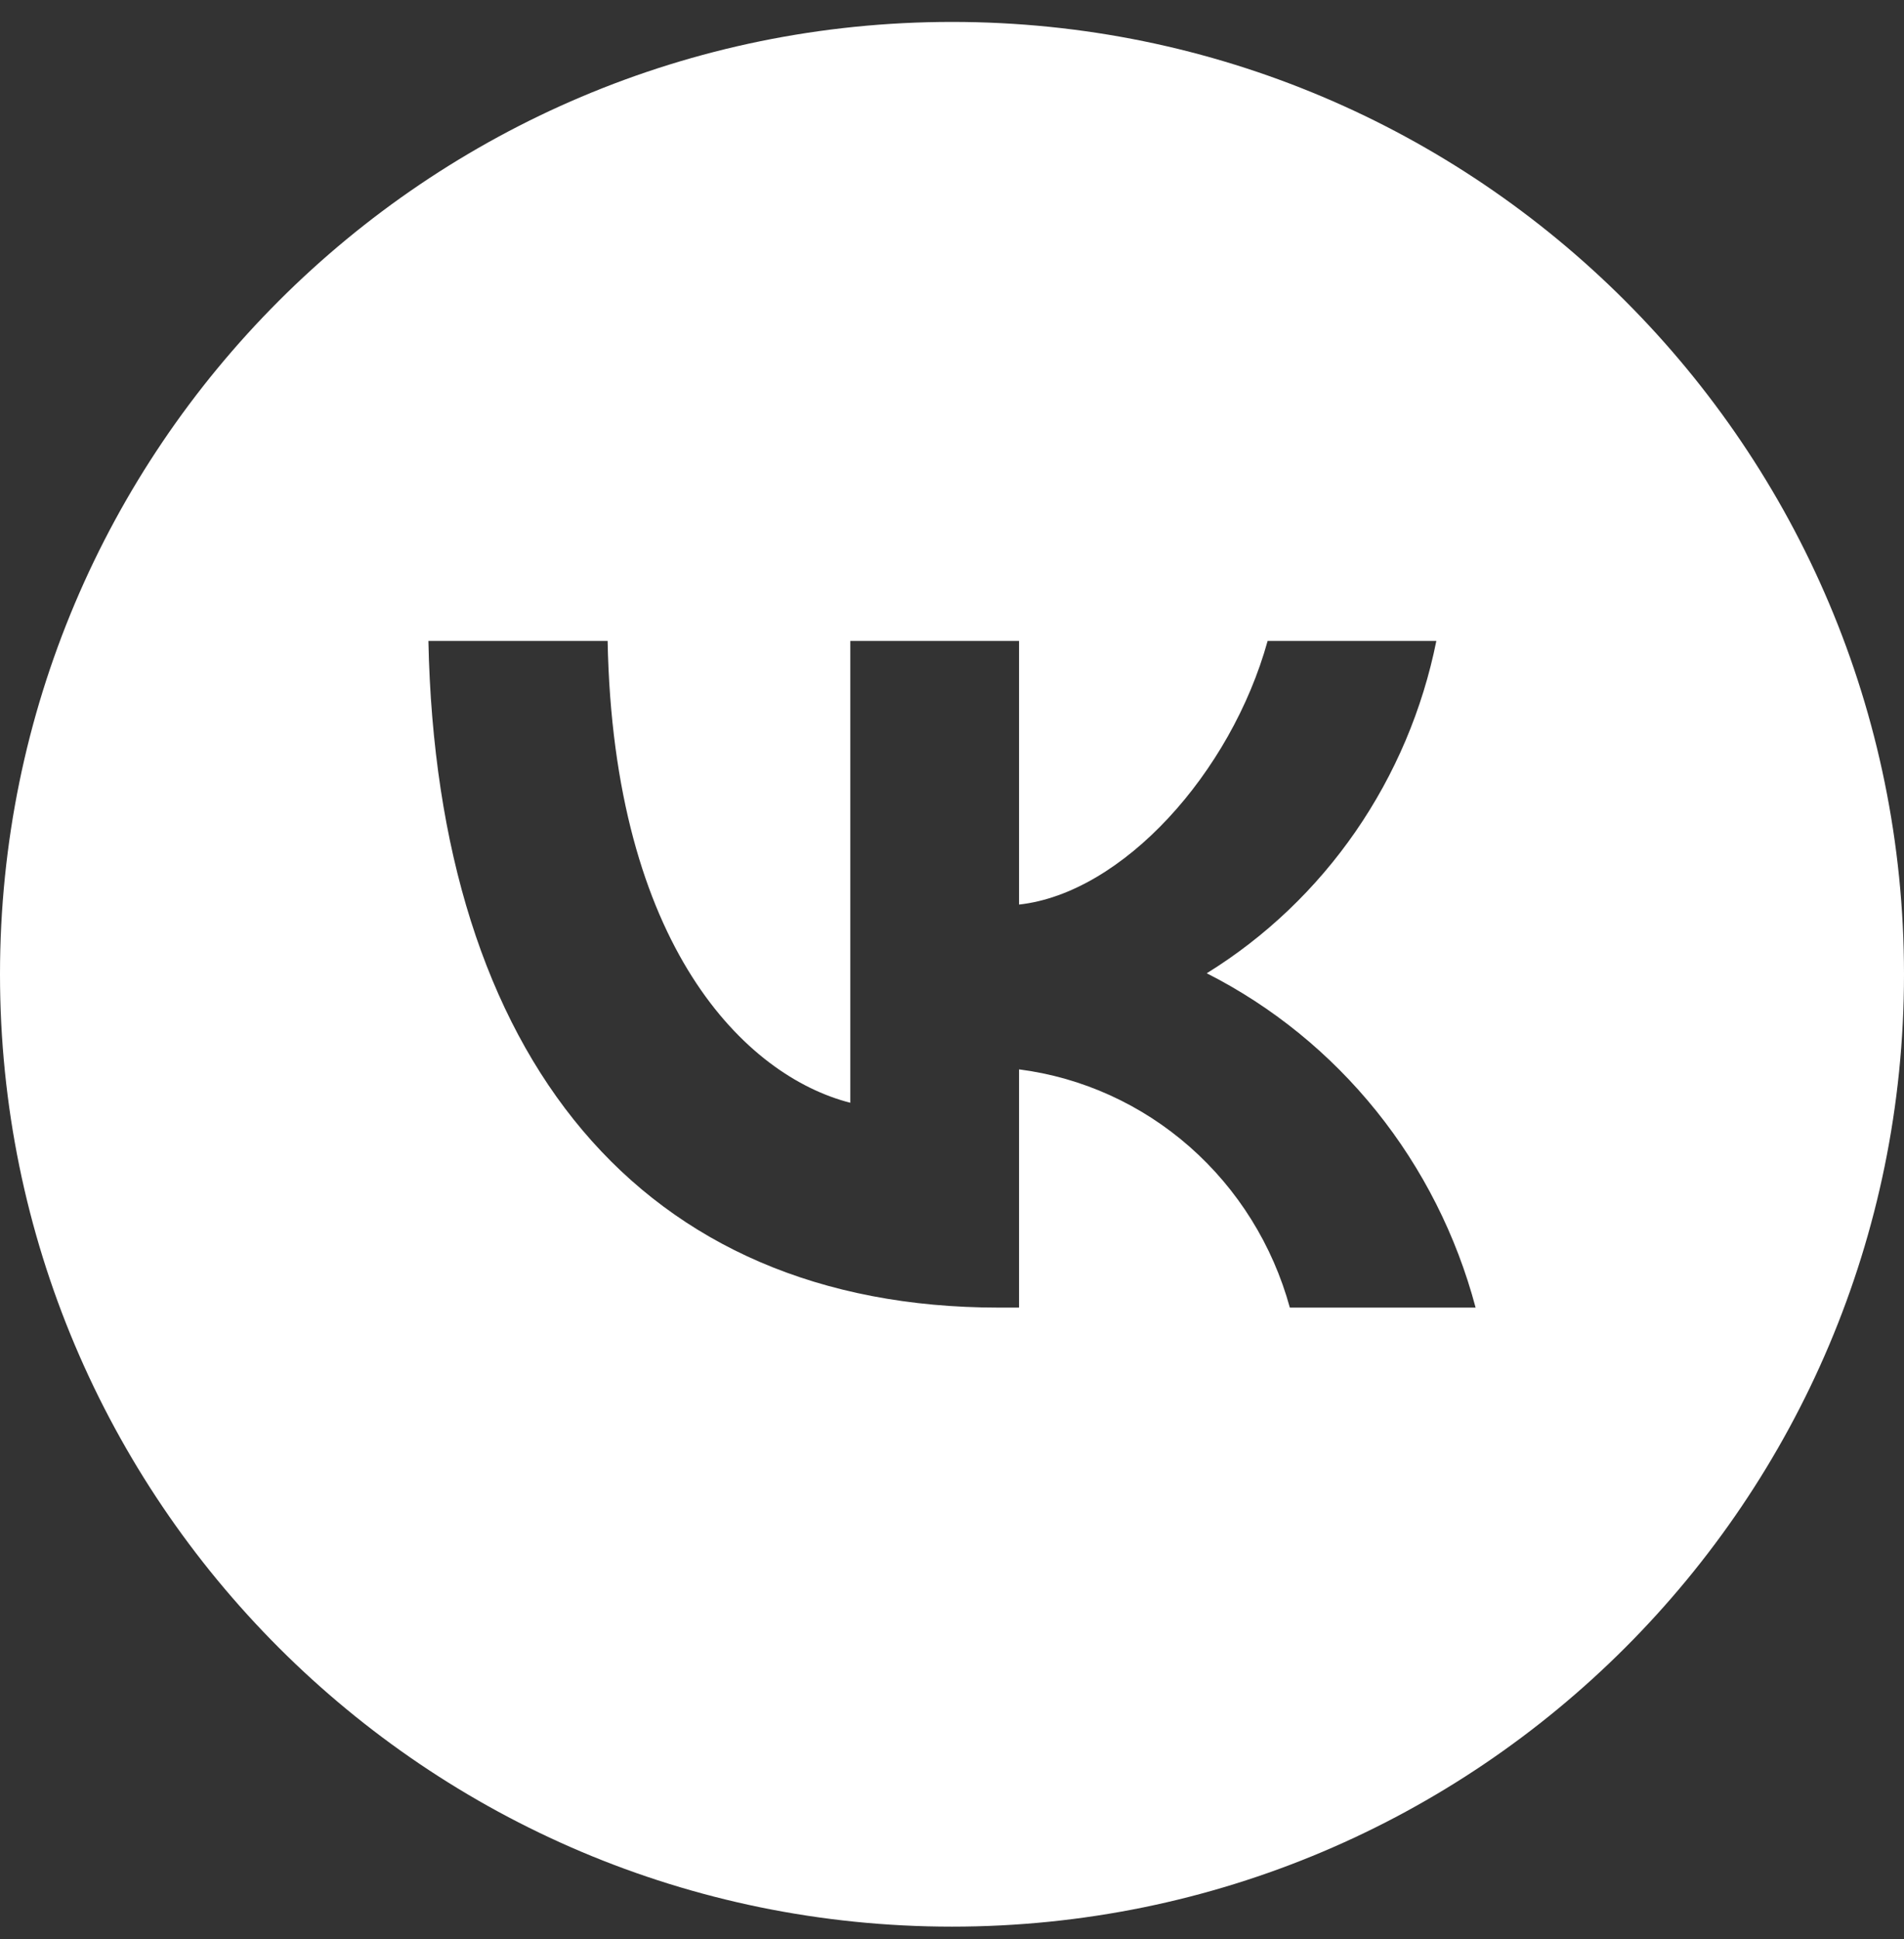 <?xml version="1.0" encoding="UTF-8"?> <svg xmlns="http://www.w3.org/2000/svg" width="55" height="56" viewBox="0 0 55 56" fill="none"><rect x="0" y="0" width="55" height="56" fill="#333333" stroke="none"/><path fill-rule="evenodd" clip-rule="evenodd" d="M27.5 0.633C12.312 0.633 0 12.945 0 28.133C0 43.321 12.312 55.633 27.5 55.633C42.688 55.633 55 43.321 55 28.133C55 12.945 42.688 0.633 27.5 0.633ZM12.375 18.508C12.621 30.532 18.516 37.758 28.851 37.758H29.437V30.879C31.26 31.113 32.974 31.891 34.366 33.115C35.757 34.338 36.764 35.954 37.259 37.758H42.625C42.073 35.681 41.096 33.746 39.758 32.082C38.419 30.418 36.749 29.062 34.859 28.104C36.553 27.056 38.016 25.663 39.157 24.012C40.298 22.361 41.093 20.487 41.491 18.508H36.617C35.559 22.324 32.422 25.792 29.437 26.12V18.508H24.562V31.843C21.539 31.072 17.722 27.334 17.552 18.508H12.375Z" fill="white"></path></svg> 